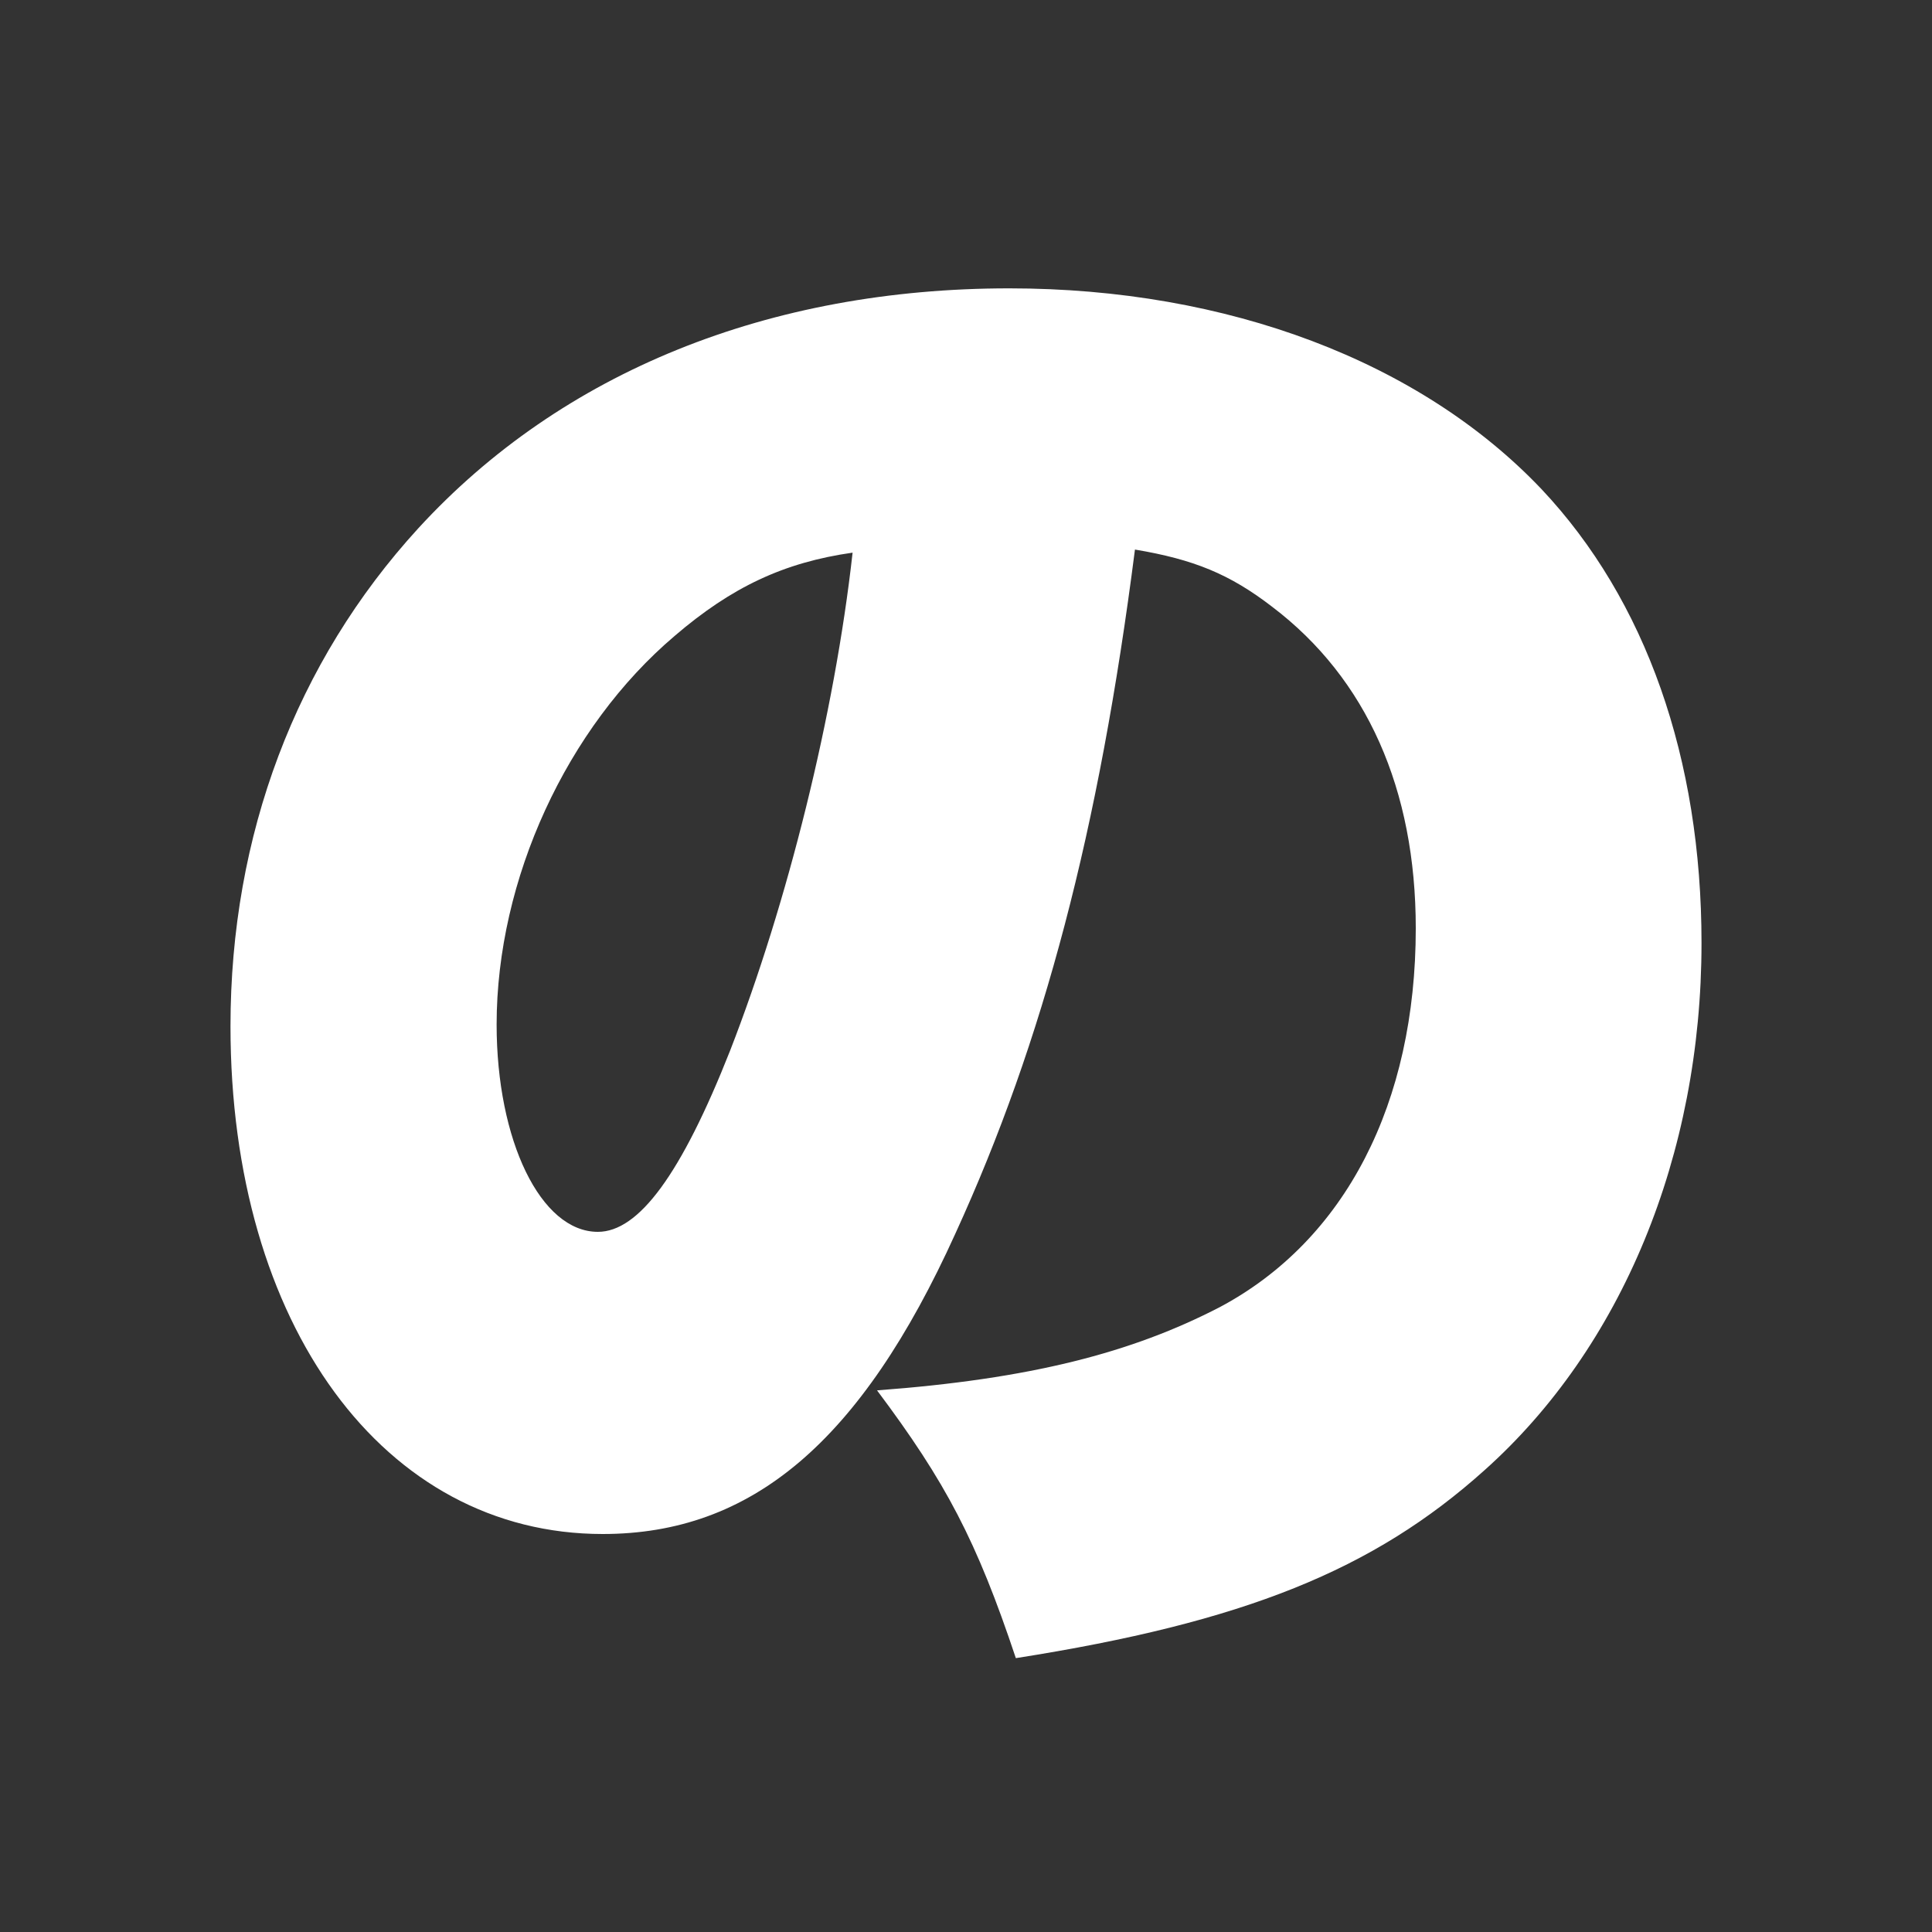 <?xml version="1.0" encoding="UTF-8"?>
<svg id="_レイヤー_1" data-name="レイヤー 1" xmlns="http://www.w3.org/2000/svg" viewBox="0 0 200 200">
  <rect x="0" y="0" width="200" height="200" fill="#333333" stroke="none"/>
  <defs>
    <style>
      .cls-1 {
        fill: #fff;
      }
    </style>
  </defs>
  <path class="cls-1" d="M98.9,127.7c-9.8,21.63-21.13,31.1-36.51,31.1-22.65,0-38.53-21.63-38.53-52.56,0-19.77,6.76-37.69,19.44-51.55,14.87-16.22,36.34-24.84,61.18-24.84,22.65,0,42.59,7.61,55.1,20.79,10.82,11.49,16.56,27.89,16.56,46.98,0,21.97-8.28,41.91-22.48,54.59-11.49,10.31-24.84,15.72-48.5,19.44-4.06-12.17-7.27-18.25-14.37-27.72,15.89-1.18,26.36-3.89,35.49-8.62,13.01-6.93,20.28-21.13,20.28-39.21,0-14.37-5.07-25.86-14.87-33.29-4.39-3.38-8.11-4.9-14.2-5.92-3.72,29.07-9.46,50.87-18.59,70.81ZM69.83,65.84c-11.15,9.46-18.42,25.18-18.42,40.22,0,12,4.56,21.46,10.48,21.46,4.22,0,8.62-5.92,13.69-18.76,5.92-15.21,10.82-34.81,12.68-51.55-7.1,1.01-12.51,3.55-18.42,8.62Z"/>
</svg>